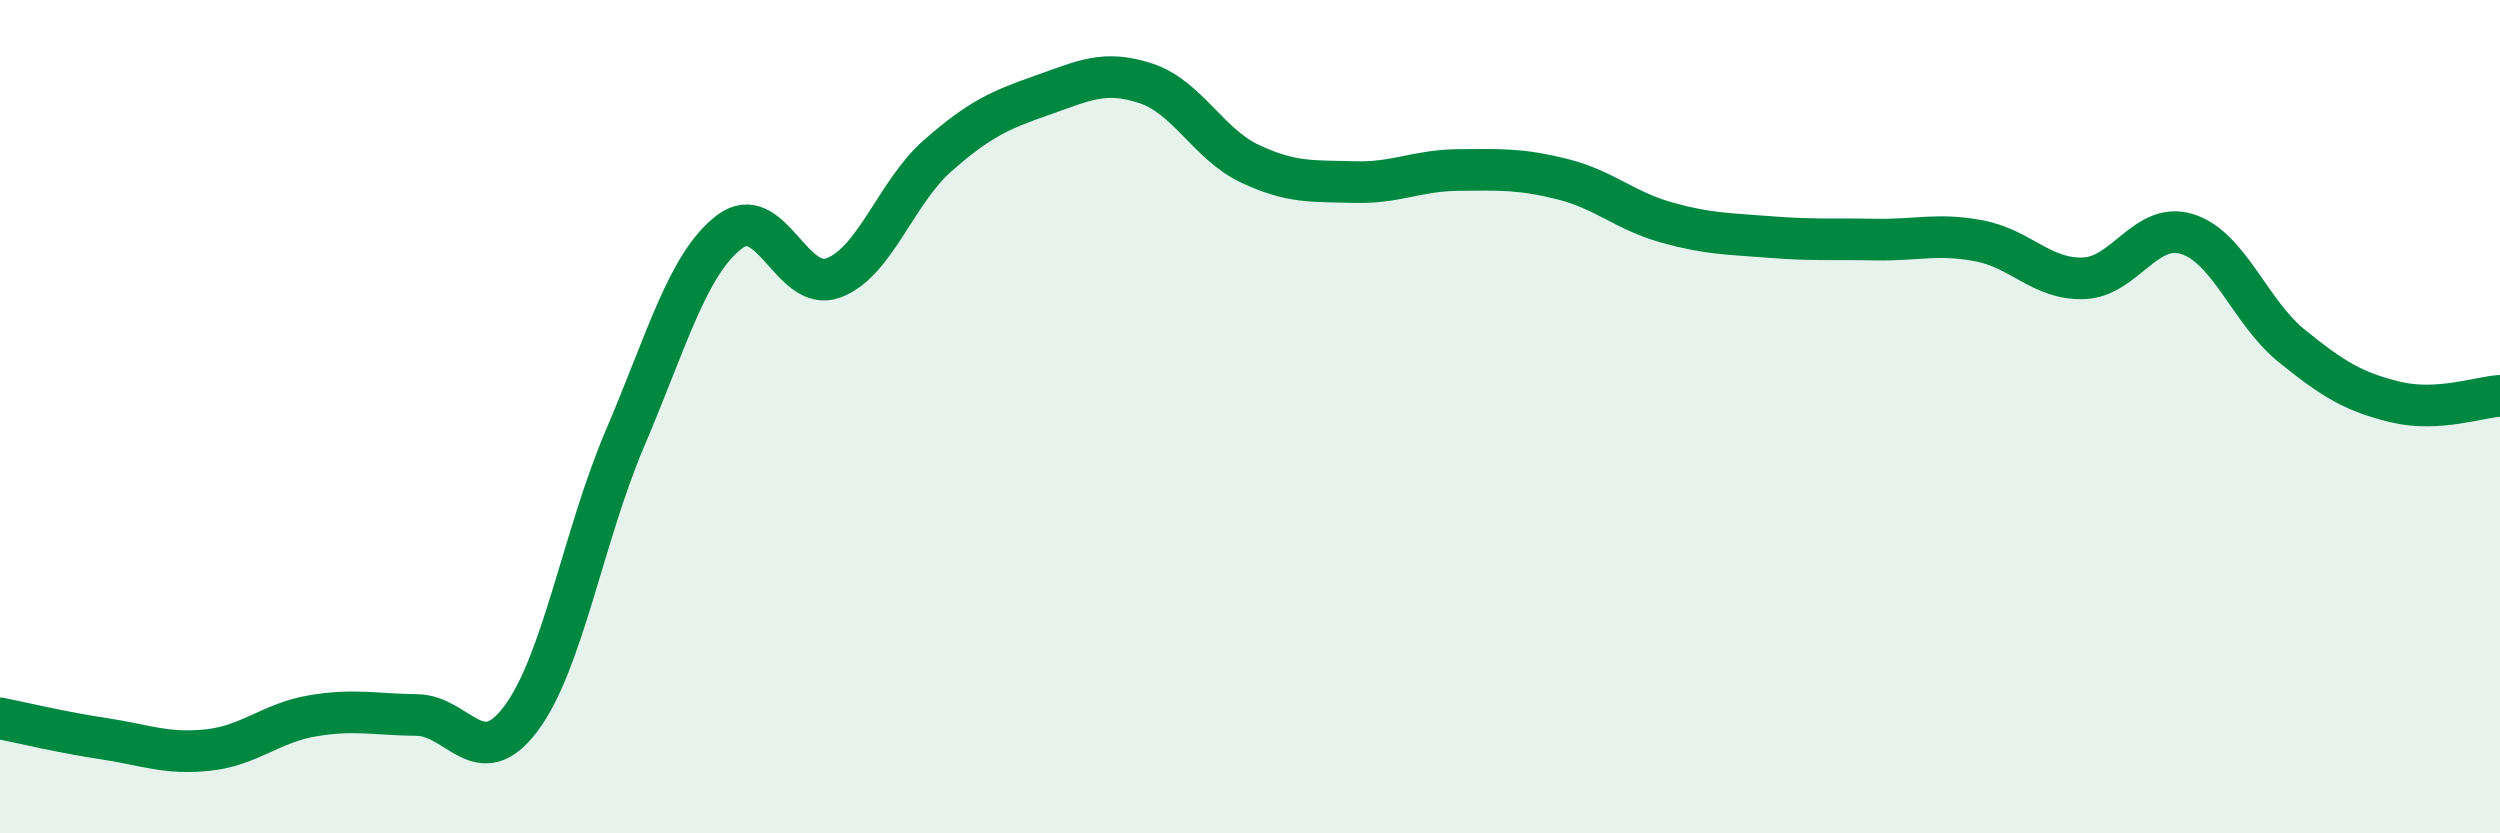 
    <svg width="60" height="20" viewBox="0 0 60 20" xmlns="http://www.w3.org/2000/svg">
      <path
        d="M 0,17.24 C 0.5,17.34 1.5,17.58 2.5,17.73 C 3.5,17.88 4,18.11 5,18 C 6,17.89 6.5,17.35 7.5,17.18 C 8.5,17.01 9,17.15 10,17.16 C 11,17.17 11.5,18.58 12.5,17.25 C 13.5,15.92 14,12.86 15,10.52 C 16,8.18 16.5,6.34 17.5,5.57 C 18.5,4.8 19,7.04 20,6.67 C 21,6.3 21.5,4.62 22.5,3.74 C 23.5,2.86 24,2.64 25,2.29 C 26,1.94 26.5,1.67 27.5,2 C 28.5,2.33 29,3.46 30,3.93 C 31,4.4 31.5,4.34 32.5,4.37 C 33.5,4.4 34,4.09 35,4.08 C 36,4.07 36.5,4.05 37.5,4.3 C 38.5,4.55 39,5.06 40,5.34 C 41,5.62 41.5,5.61 42.5,5.69 C 43.5,5.77 44,5.73 45,5.75 C 46,5.77 46.5,5.59 47.5,5.78 C 48.5,5.97 49,6.71 50,6.68 C 51,6.65 51.5,5.3 52.5,5.62 C 53.5,5.94 54,7.49 55,8.3 C 56,9.11 56.5,9.41 57.5,9.65 C 58.5,9.89 59.5,9.53 60,9.5L60 20L0 20Z"
        fill="#008740"
        opacity="0.1"
        stroke-linecap="round"
        stroke-linejoin="round"
      />
      <path
        d="M 0,17.24 C 0.5,17.34 1.5,17.58 2.5,17.73 C 3.5,17.88 4,18.11 5,18 C 6,17.89 6.5,17.35 7.5,17.18 C 8.5,17.01 9,17.15 10,17.16 C 11,17.17 11.5,18.58 12.5,17.25 C 13.5,15.92 14,12.86 15,10.52 C 16,8.18 16.5,6.34 17.5,5.57 C 18.5,4.8 19,7.04 20,6.67 C 21,6.3 21.5,4.62 22.5,3.74 C 23.5,2.86 24,2.64 25,2.29 C 26,1.94 26.5,1.67 27.5,2 C 28.5,2.33 29,3.46 30,3.93 C 31,4.4 31.5,4.34 32.5,4.37 C 33.5,4.4 34,4.09 35,4.08 C 36,4.07 36.5,4.05 37.5,4.3 C 38.5,4.55 39,5.06 40,5.34 C 41,5.62 41.5,5.61 42.5,5.69 C 43.5,5.77 44,5.73 45,5.75 C 46,5.77 46.5,5.59 47.5,5.78 C 48.5,5.97 49,6.71 50,6.68 C 51,6.65 51.5,5.3 52.5,5.62 C 53.5,5.94 54,7.49 55,8.3 C 56,9.11 56.5,9.41 57.5,9.65 C 58.5,9.89 59.5,9.53 60,9.5"
        stroke="#008740"
        stroke-width="1"
        fill="none"
        stroke-linecap="round"
        stroke-linejoin="round"
      />
    </svg>
  